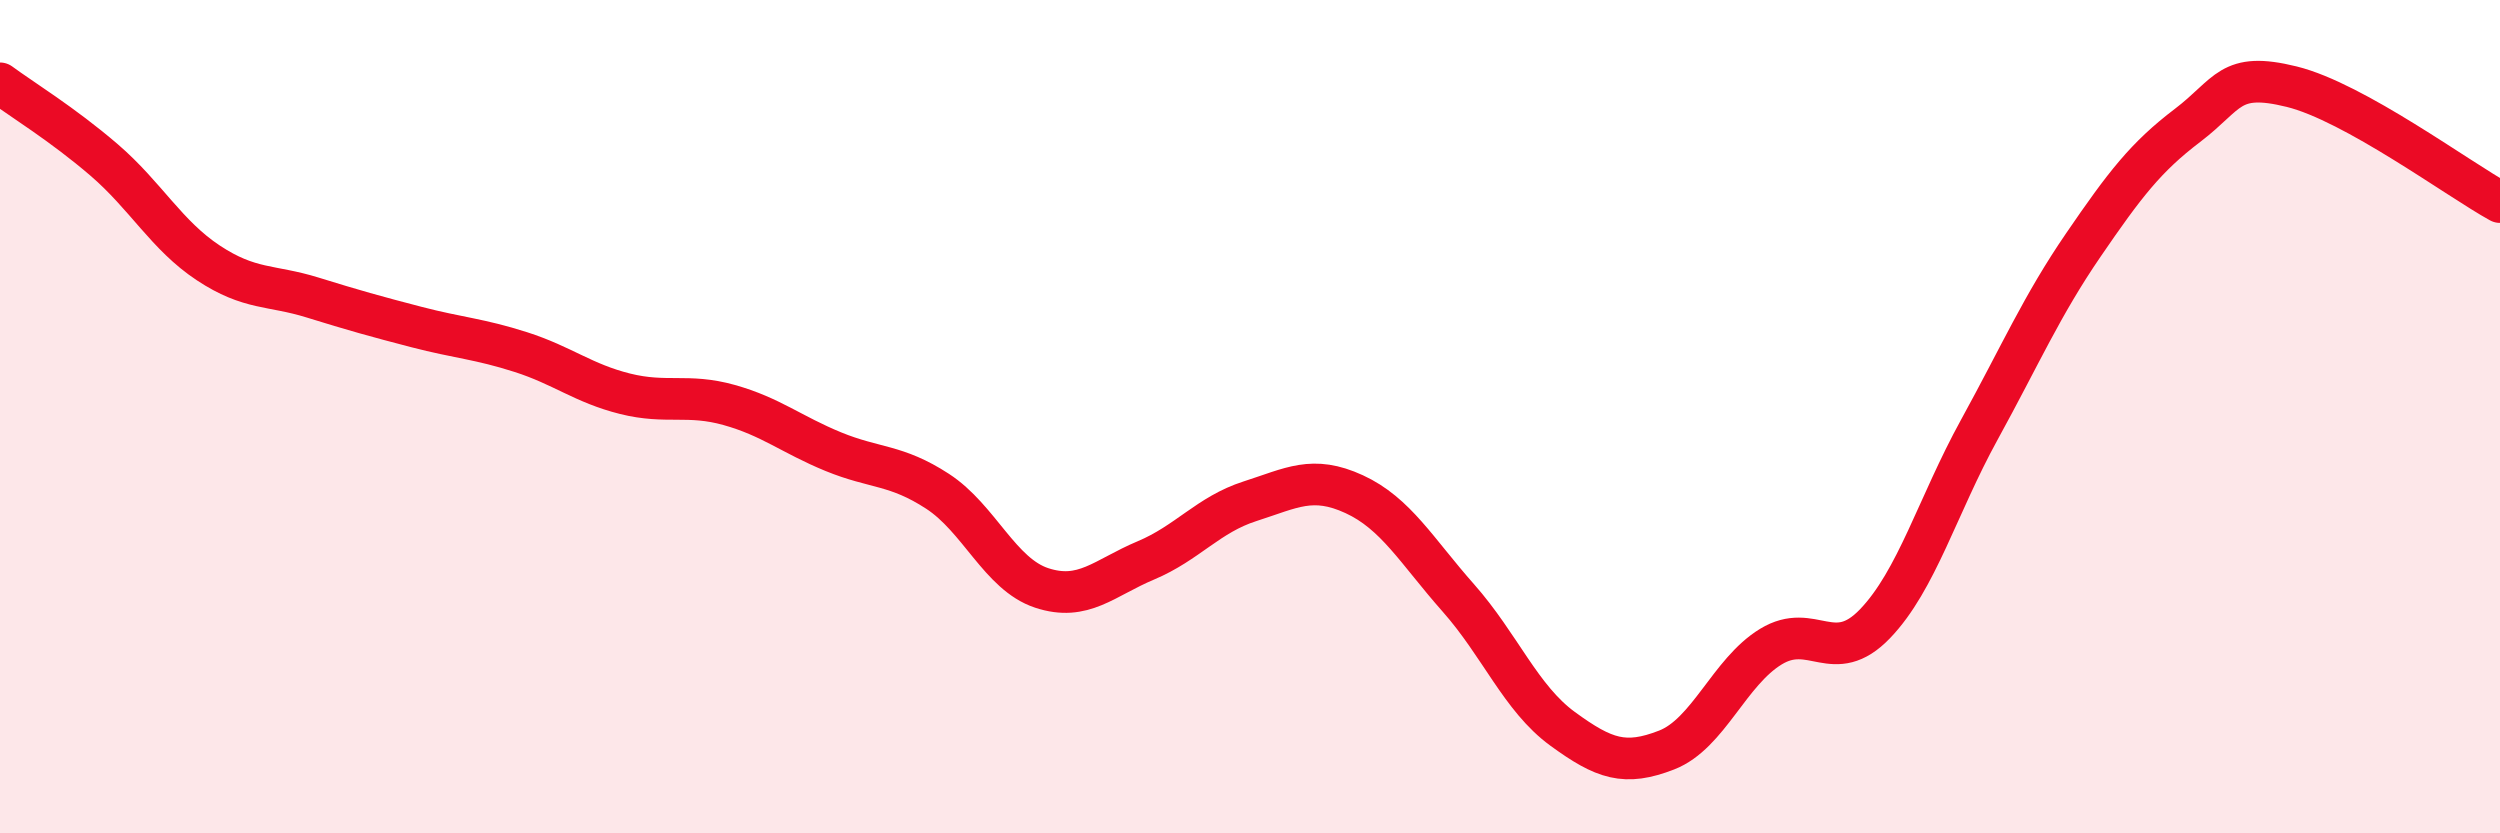 
    <svg width="60" height="20" viewBox="0 0 60 20" xmlns="http://www.w3.org/2000/svg">
      <path
        d="M 0,2 C 0.5,2.37 1.5,2.98 2.5,3.84 C 3.5,4.7 4,5.65 5,6.31 C 6,6.97 6.5,6.83 7.5,7.14 C 8.5,7.45 9,7.59 10,7.85 C 11,8.11 11.5,8.13 12.5,8.45 C 13.5,8.77 14,9.2 15,9.45 C 16,9.7 16.5,9.44 17.5,9.72 C 18.5,10 19,10.43 20,10.84 C 21,11.25 21.5,11.14 22.5,11.79 C 23.5,12.44 24,13.78 25,14.11 C 26,14.44 26.5,13.87 27.5,13.45 C 28.5,13.03 29,12.35 30,12.03 C 31,11.71 31.5,11.4 32.5,11.86 C 33.5,12.32 34,13.22 35,14.35 C 36,15.48 36.5,16.76 37.5,17.49 C 38.5,18.22 39,18.39 40,18 C 41,17.61 41.5,16.13 42.5,15.52 C 43.5,14.91 44,16.01 45,14.97 C 46,13.93 46.5,12.14 47.5,10.32 C 48.5,8.5 49,7.34 50,5.88 C 51,4.42 51.5,3.77 52.5,3.01 C 53.5,2.25 53.5,1.71 55,2.08 C 56.5,2.45 59,4.3 60,4.85L60 20L0 20Z"
        fill="#EB0A25"
        opacity="0.1"
        stroke-linecap="round"
        stroke-linejoin="round"
      />
      <path
        d="M 0,2 C 0.5,2.37 1.5,2.98 2.5,3.84 C 3.5,4.7 4,5.65 5,6.31 C 6,6.97 6.5,6.83 7.5,7.14 C 8.5,7.45 9,7.59 10,7.85 C 11,8.11 11.5,8.13 12.5,8.45 C 13.5,8.77 14,9.2 15,9.45 C 16,9.7 16.5,9.44 17.5,9.72 C 18.5,10 19,10.43 20,10.84 C 21,11.25 21.5,11.14 22.5,11.79 C 23.5,12.44 24,13.78 25,14.11 C 26,14.44 26.5,13.87 27.5,13.45 C 28.5,13.03 29,12.35 30,12.03 C 31,11.71 31.5,11.4 32.5,11.86 C 33.5,12.32 34,13.22 35,14.35 C 36,15.48 36.5,16.76 37.5,17.49 C 38.5,18.22 39,18.39 40,18 C 41,17.61 41.5,16.13 42.5,15.52 C 43.5,14.91 44,16.01 45,14.97 C 46,13.93 46.5,12.14 47.5,10.32 C 48.5,8.5 49,7.34 50,5.88 C 51,4.42 51.5,3.77 52.5,3.01 C 53.5,2.25 53.5,1.71 55,2.08 C 56.5,2.45 59,4.3 60,4.85"
        stroke="#EB0A25"
        stroke-width="1"
        fill="none"
        stroke-linecap="round"
        stroke-linejoin="round"
      />
    </svg>
  